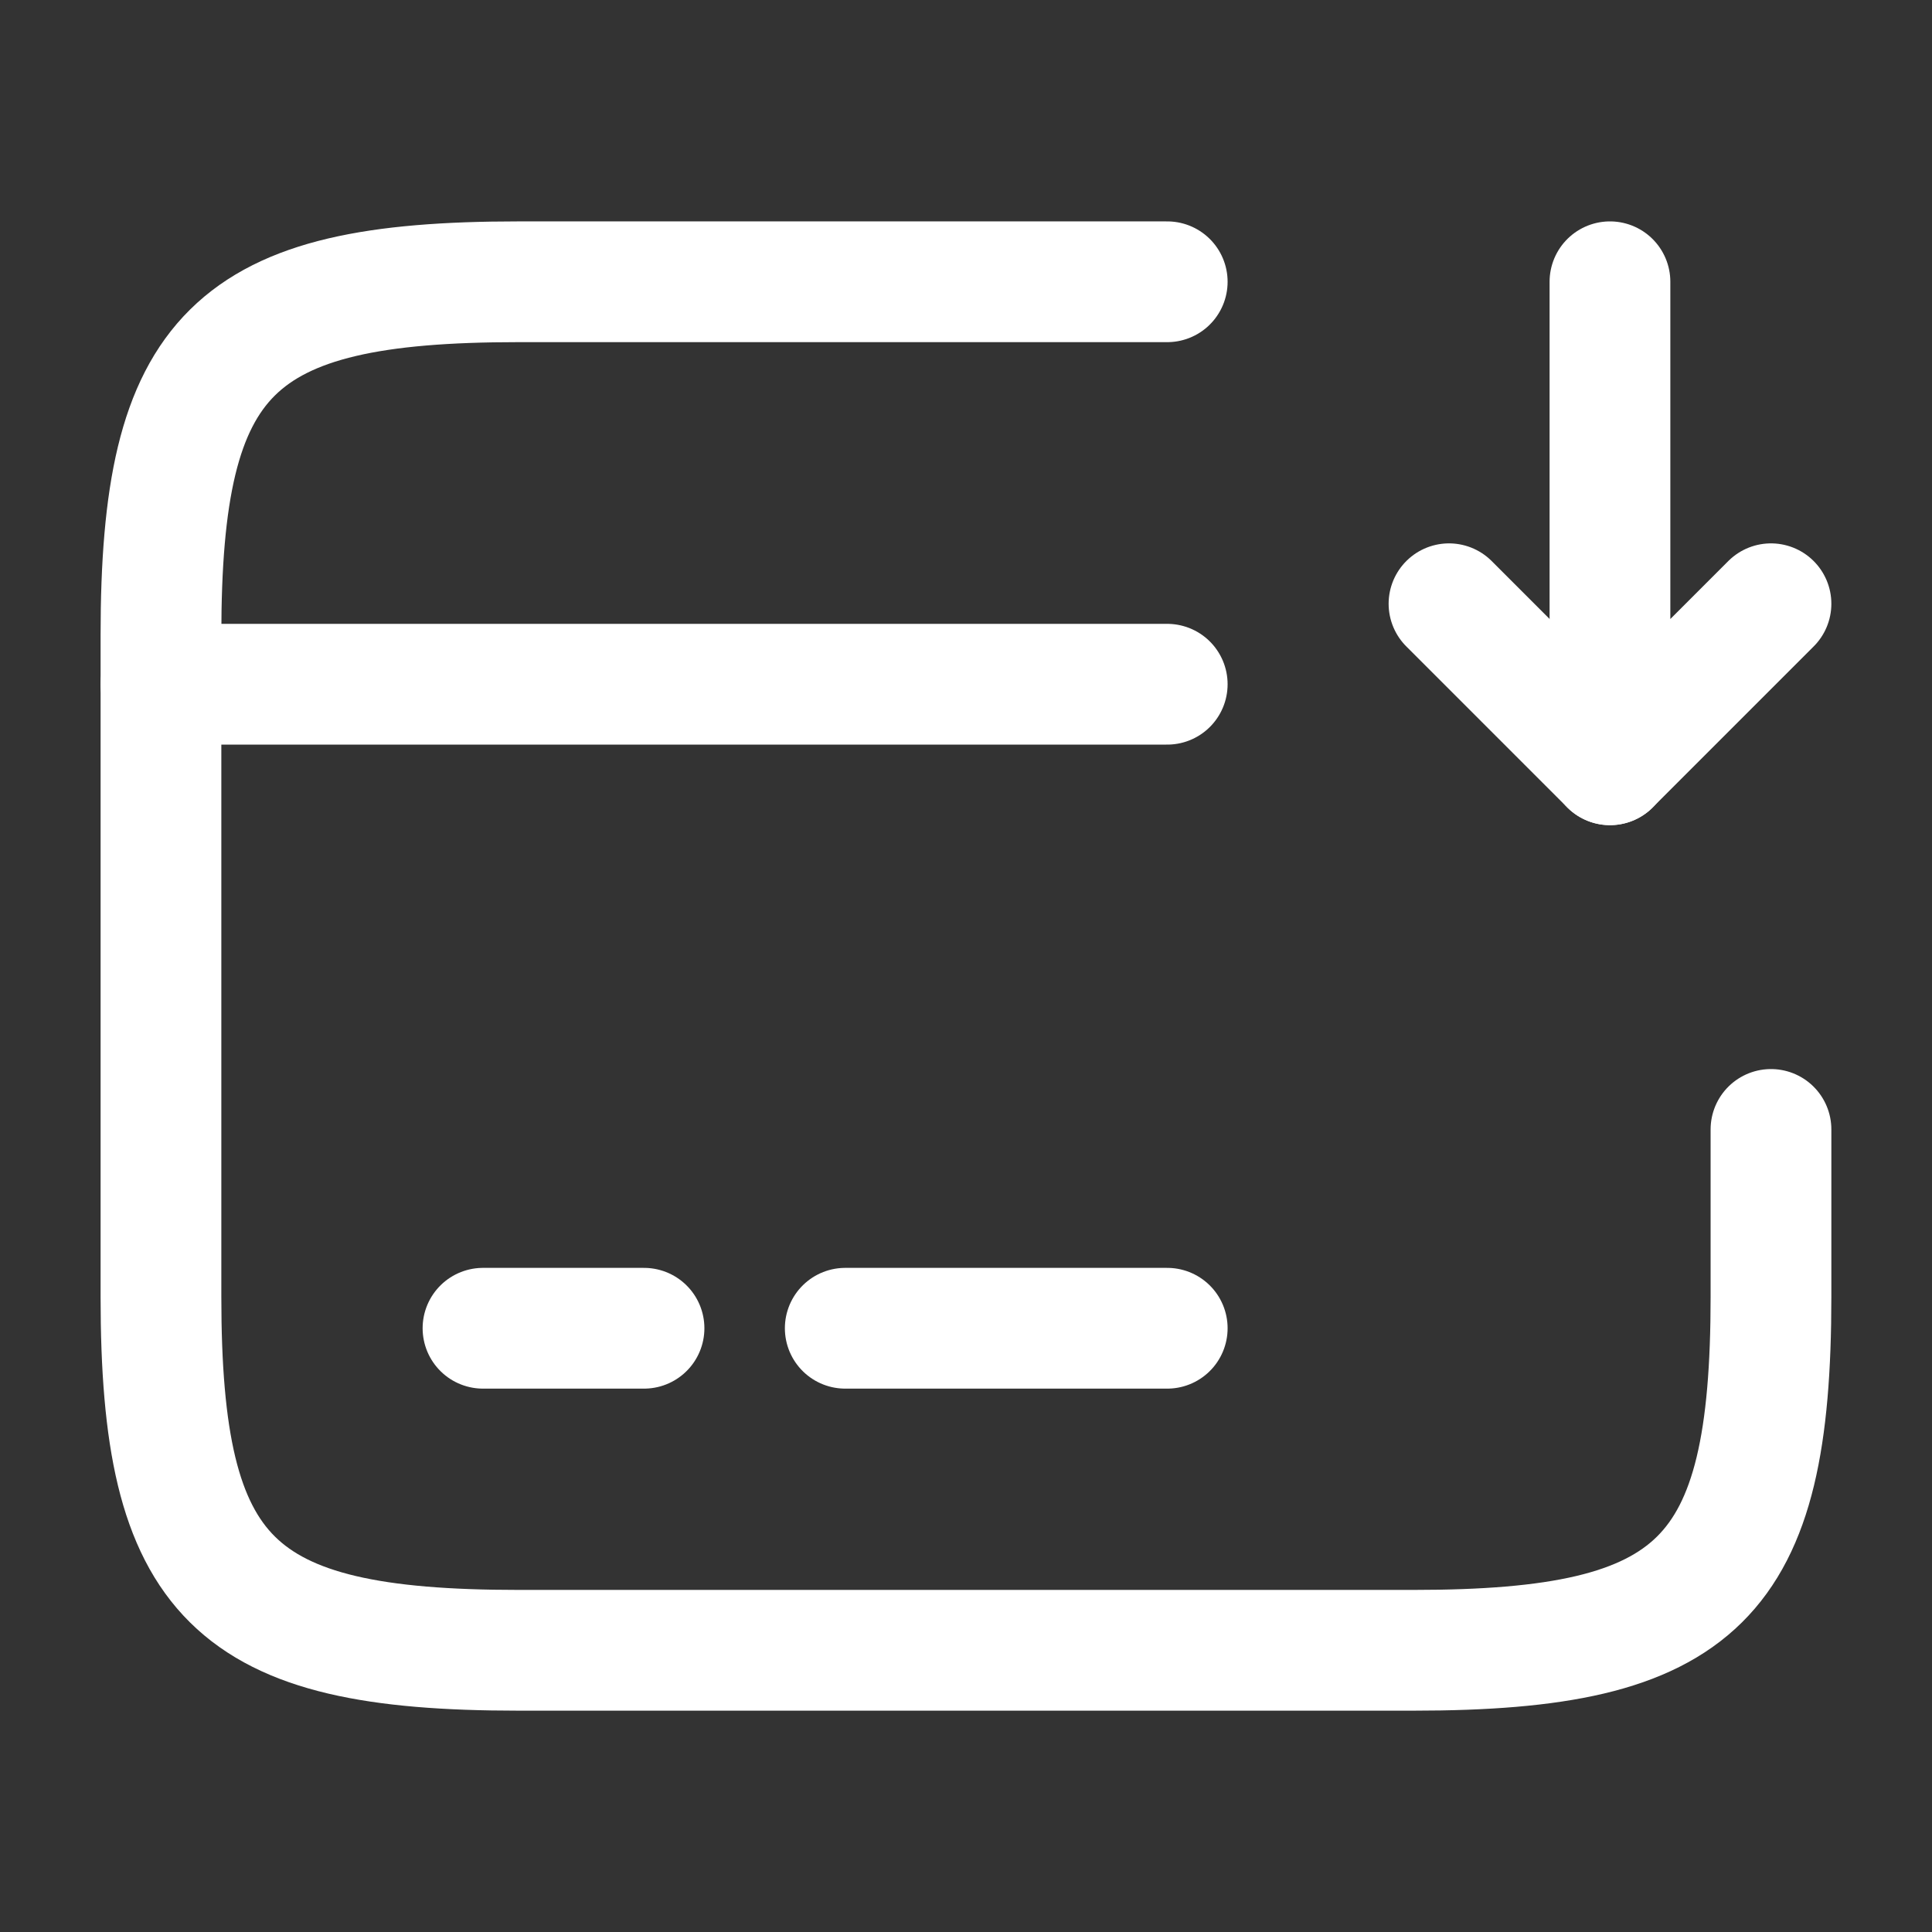 <svg xmlns="http://www.w3.org/2000/svg" width="32" height="32" viewBox="0 0 32 32" fill="none">
<rect x="0" y="0" width="32" height="32" fill="#333333" stroke="none"/>
<path d="M2.666 11.333H19.333" stroke="white" stroke-width="2" stroke-miterlimit="10" stroke-linecap="round" stroke-linejoin="round"/>
<path d="M8 22H10.667" stroke="white" stroke-width="2" stroke-miterlimit="10" stroke-linecap="round" stroke-linejoin="round"/>
<path d="M14 22H19.333" stroke="white" stroke-width="2" stroke-miterlimit="10" stroke-linecap="round" stroke-linejoin="round"/>
<path d="M29.333 18.707V21.48C29.333 26.16 28.146 27.334 23.413 27.334H8.586C3.853 27.334 2.666 26.16 2.666 21.48V10.52C2.666 5.84 3.853 4.667 8.586 4.667H19.333" stroke="white" stroke-width="2" stroke-linecap="round" stroke-linejoin="round"/>
<path d="M26.666 4.667V12.667L29.333 10" stroke="white" stroke-width="2" stroke-linecap="round" stroke-linejoin="round"/>
<path d="M26.667 12.667L24 10" stroke="white" stroke-width="2" stroke-linecap="round" stroke-linejoin="round"/>
</svg>